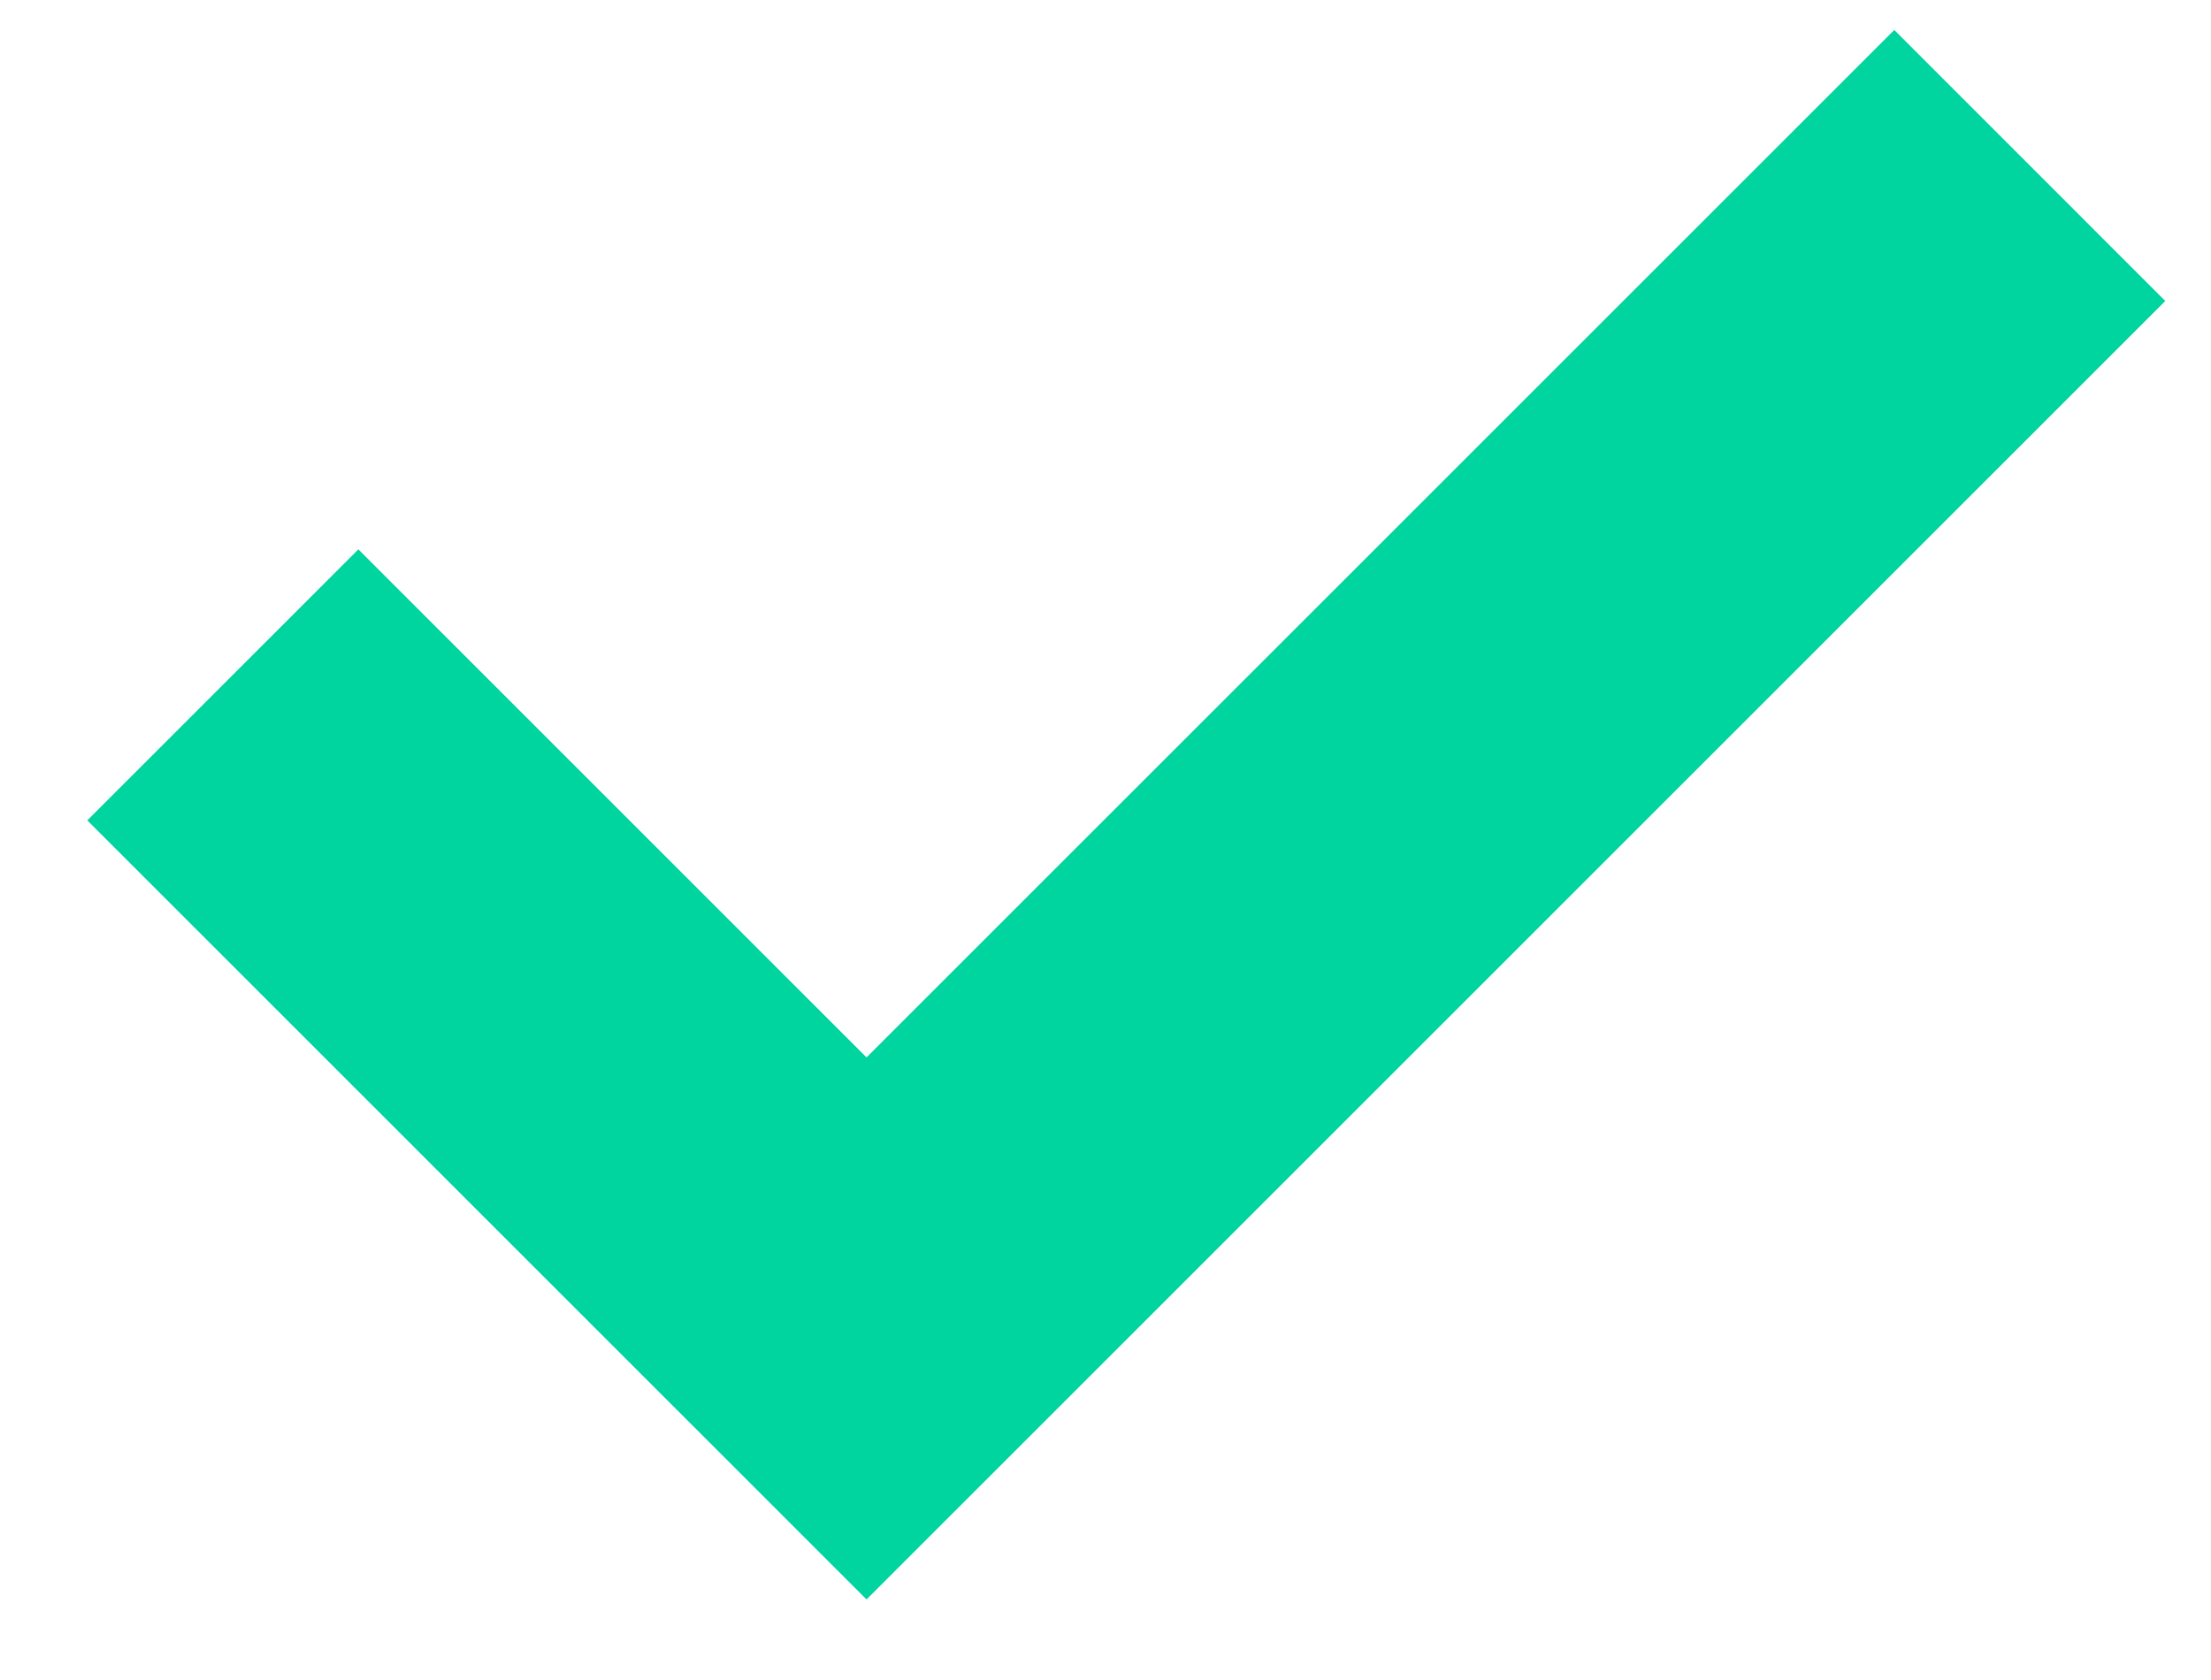 <svg width="25" height="19" viewBox="0 0 25 19" fill="none" xmlns="http://www.w3.org/2000/svg">
<path fill-rule="evenodd" clip-rule="evenodd" d="M9.798 11.959L21.419 0.339L24.483 3.404L9.798 18.089L0.987 9.278L4.052 6.213L9.798 11.959Z" fill="#00D49F"/>
</svg>
